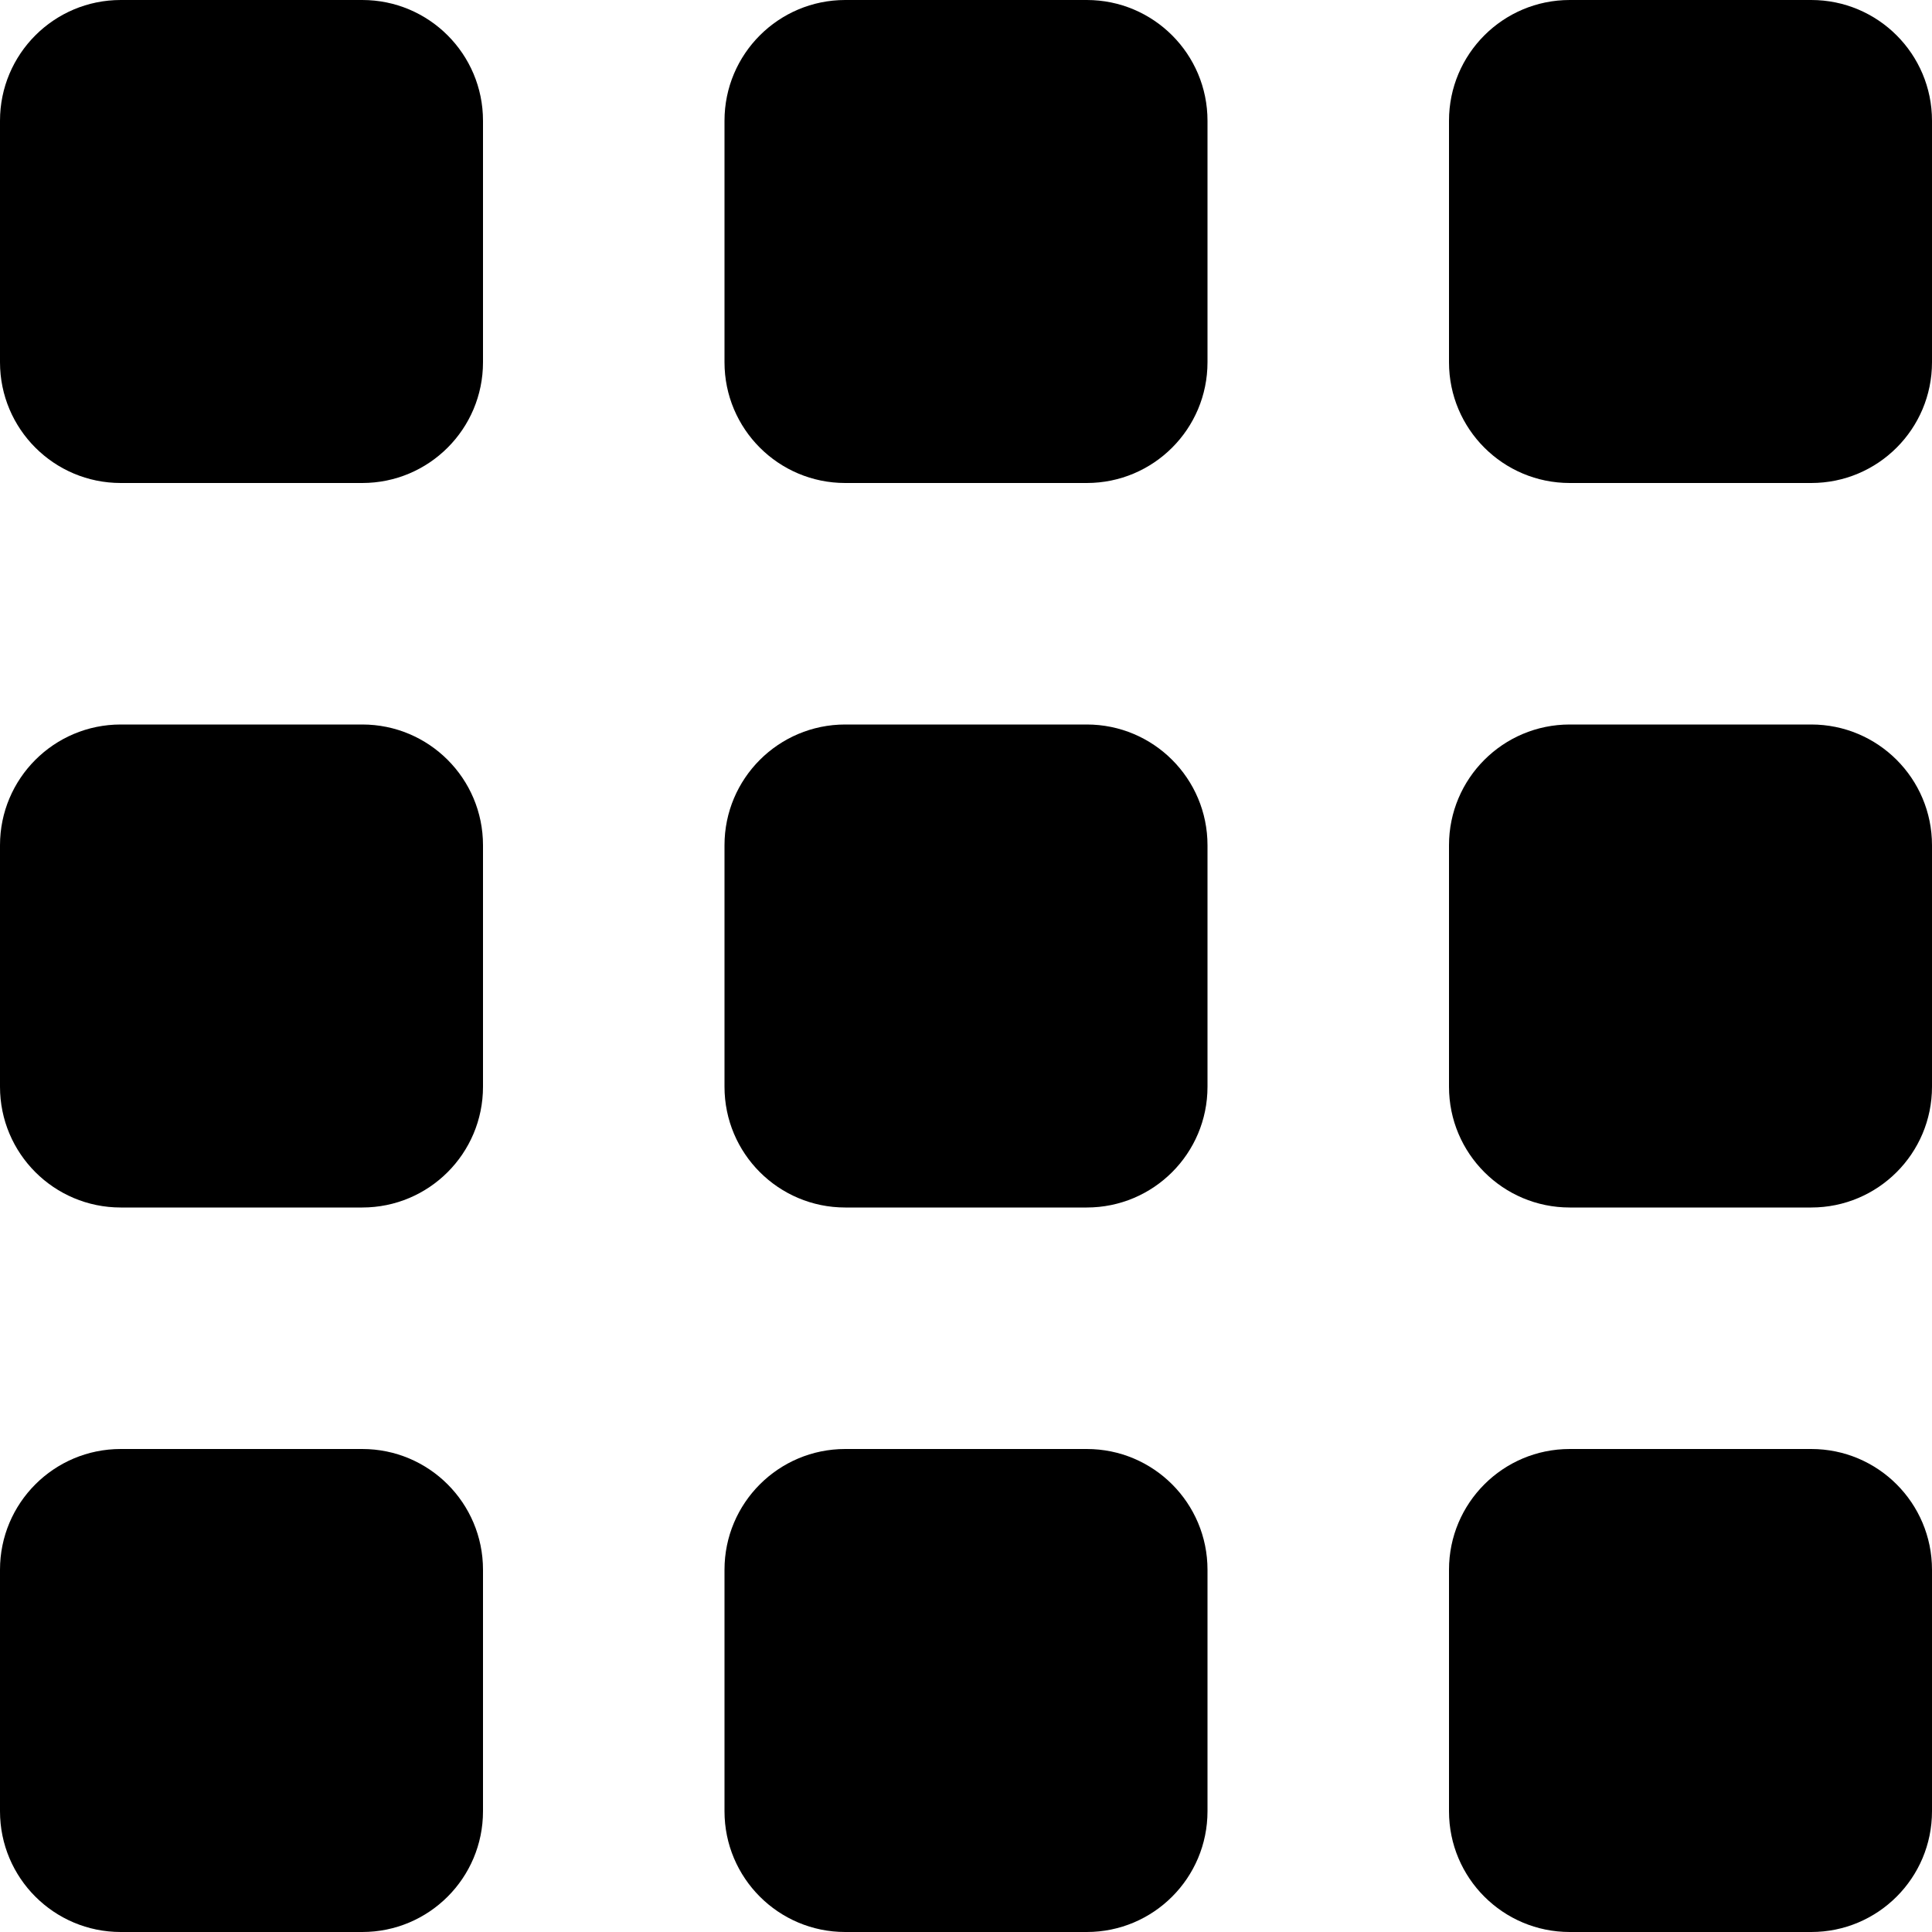 <svg width="32" height="32" viewBox="0 0 32 32" fill="none" xmlns="http://www.w3.org/2000/svg">
<path d="M0 2C0 0.895 0.895 0 2 0H6C7.105 0 8 0.895 8 2V6C8 7.105 7.105 8 6 8H2C0.895 8 0 7.105 0 6V2Z" fill="black"/>
<path d="M24 2C24 0.895 24.895 0 26 0H30C31.105 0 32 0.895 32 2V6C32 7.105 31.105 8 30 8H26C24.895 8 24 7.105 24 6V2Z" fill="black"/>
<path d="M12 2C12 0.895 12.895 0 14 0H18C19.105 0 20 0.895 20 2V6C20 7.105 19.105 8 18 8H14C12.895 8 12 7.105 12 6V2Z" fill="black"/>
<path d="M0 14C0 12.895 0.895 12 2 12H6C7.105 12 8 12.895 8 14V18C8 19.105 7.105 20 6 20H2C0.895 20 0 19.105 0 18V14Z" fill="black"/>
<path d="M24 14C24 12.895 24.895 12 26 12H30C31.105 12 32 12.895 32 14V18C32 19.105 31.105 20 30 20H26C24.895 20 24 19.105 24 18V14Z" fill="black"/>
<path d="M12 14C12 12.895 12.895 12 14 12H18C19.105 12 20 12.895 20 14V18C20 19.105 19.105 20 18 20H14C12.895 20 12 19.105 12 18V14Z" fill="black"/>
<path d="M0 26C0 24.895 0.895 24 2 24H6C7.105 24 8 24.895 8 26V30C8 31.105 7.105 32 6 32H2C0.895 32 0 31.105 0 30V26Z" fill="black"/>
<path d="M24 26C24 24.895 24.895 24 26 24H30C31.105 24 32 24.895 32 26V30C32 31.105 31.105 32 30 32H26C24.895 32 24 31.105 24 30V26Z" fill="black"/>
<path d="M12 26C12 24.895 12.895 24 14 24H18C19.105 24 20 24.895 20 26V30C20 31.105 19.105 32 18 32H14C12.895 32 12 31.105 12 30V26Z" fill="black"/>
</svg>
